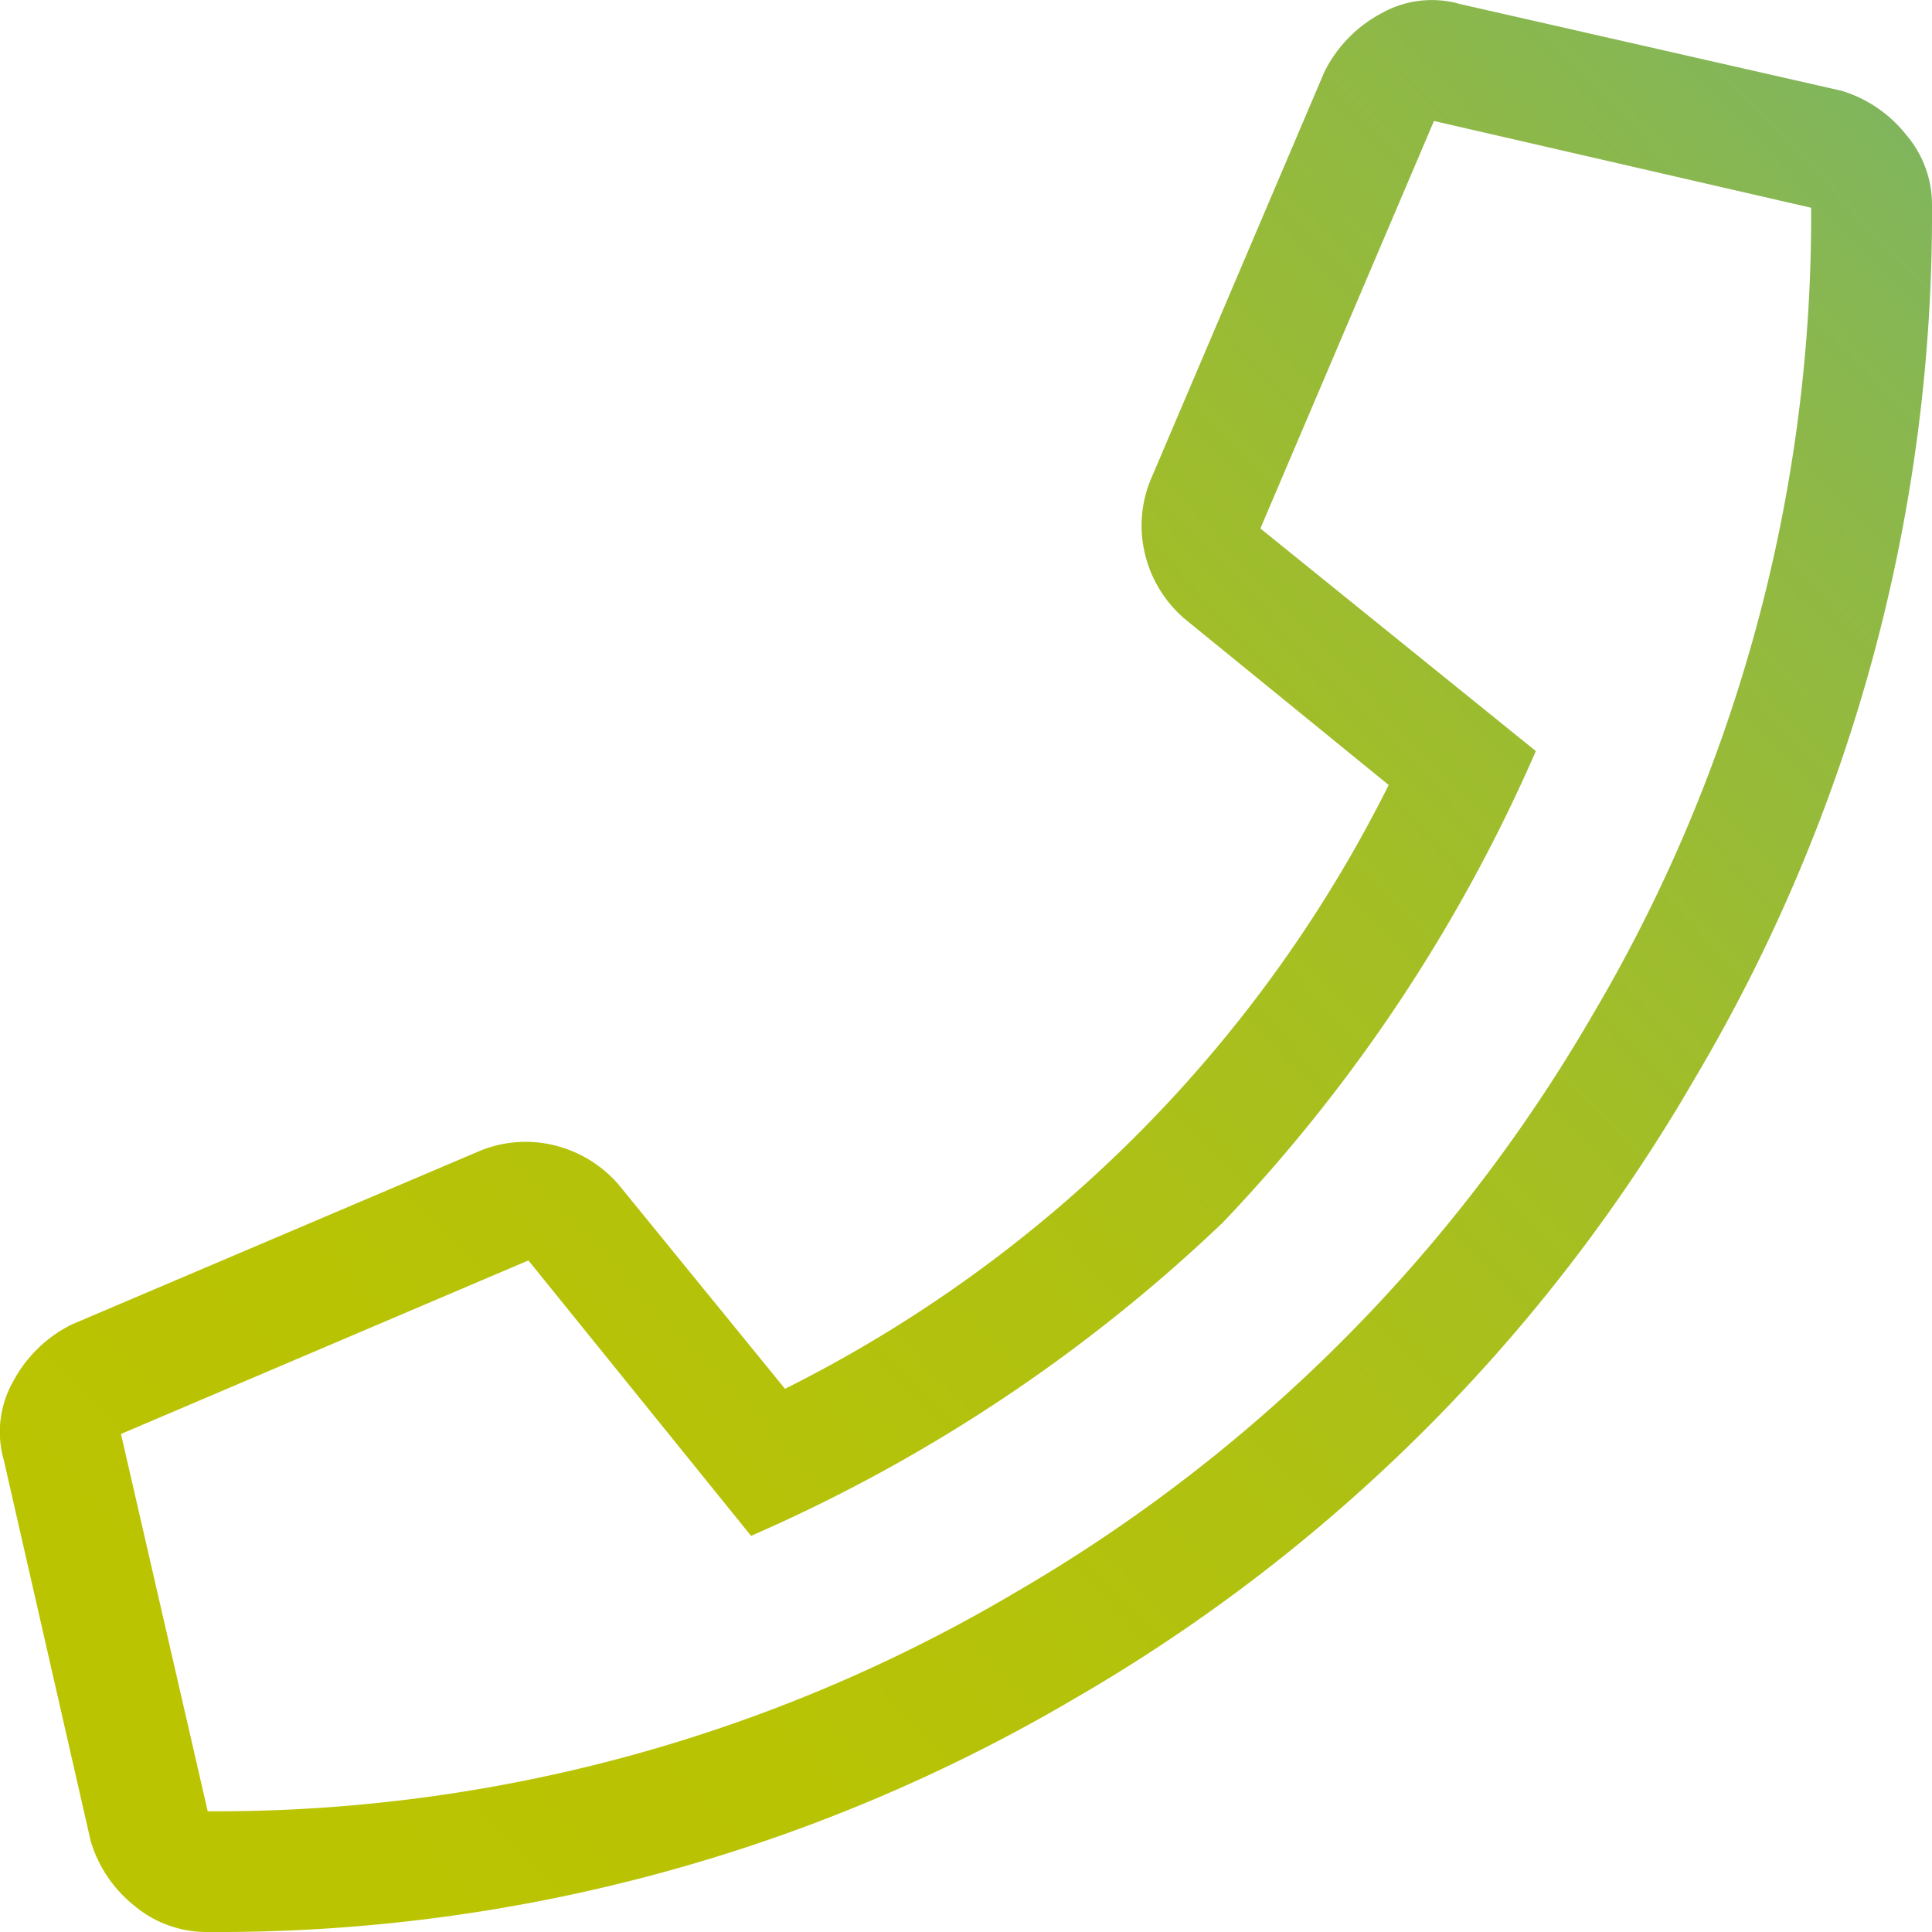 <svg xmlns="http://www.w3.org/2000/svg" xmlns:xlink="http://www.w3.org/1999/xlink" width="53.006" height="53.006" viewBox="0 0 53.006 53.006"><defs><linearGradient id="a" x1="1" y1="0.06" x2="0.081" y2="0.937" gradientUnits="objectBoundingBox"><stop offset="0" stop-color="#7fb560"/><stop offset="0.172" stop-color="#91b942"/><stop offset="0.384" stop-color="#a3be25"/><stop offset="0.595" stop-color="#b0c110"/><stop offset="0.802" stop-color="#b8c304"/><stop offset="1" stop-color="#bbc400"/></linearGradient></defs><path d="M53.016,4.109a3.576,3.576,0,0,1,1.76,1.19A2.951,2.951,0,0,1,55.5,7.215,46.5,46.5,0,0,1,48.979,31.23,46.57,46.57,0,0,1,32,48.207,46.335,46.335,0,0,1,8.193,54.625,3.085,3.085,0,0,1,6.175,53.9a3.576,3.576,0,0,1-1.19-1.76L2.6,41.686a2.815,2.815,0,0,1,.259-2.174,3.669,3.669,0,0,1,1.6-1.553L15.646,33.2a3.3,3.3,0,0,1,2.07-.155,3.384,3.384,0,0,1,1.76,1.087l4.555,5.59A36.987,36.987,0,0,0,40.594,23.156L35,18.6a3.384,3.384,0,0,1-1.087-1.76,3.3,3.3,0,0,1,.155-2.07l4.762-11.18a3.669,3.669,0,0,1,1.553-1.6,2.815,2.815,0,0,1,2.174-.259ZM8.193,51.313a43.069,43.069,0,0,0,22.152-6A43.568,43.568,0,0,0,46.184,29.471a43.068,43.068,0,0,0,6-22.152L41.836,4.938l-4.762,11.18,7.557,6.107a44.439,44.439,0,0,1-8.592,12.939A44.439,44.439,0,0,1,23.1,43.756L16.992,36.2,5.813,40.961Z" transform="translate(-2.494 -1.619)" fill="url(#a)"/></svg>